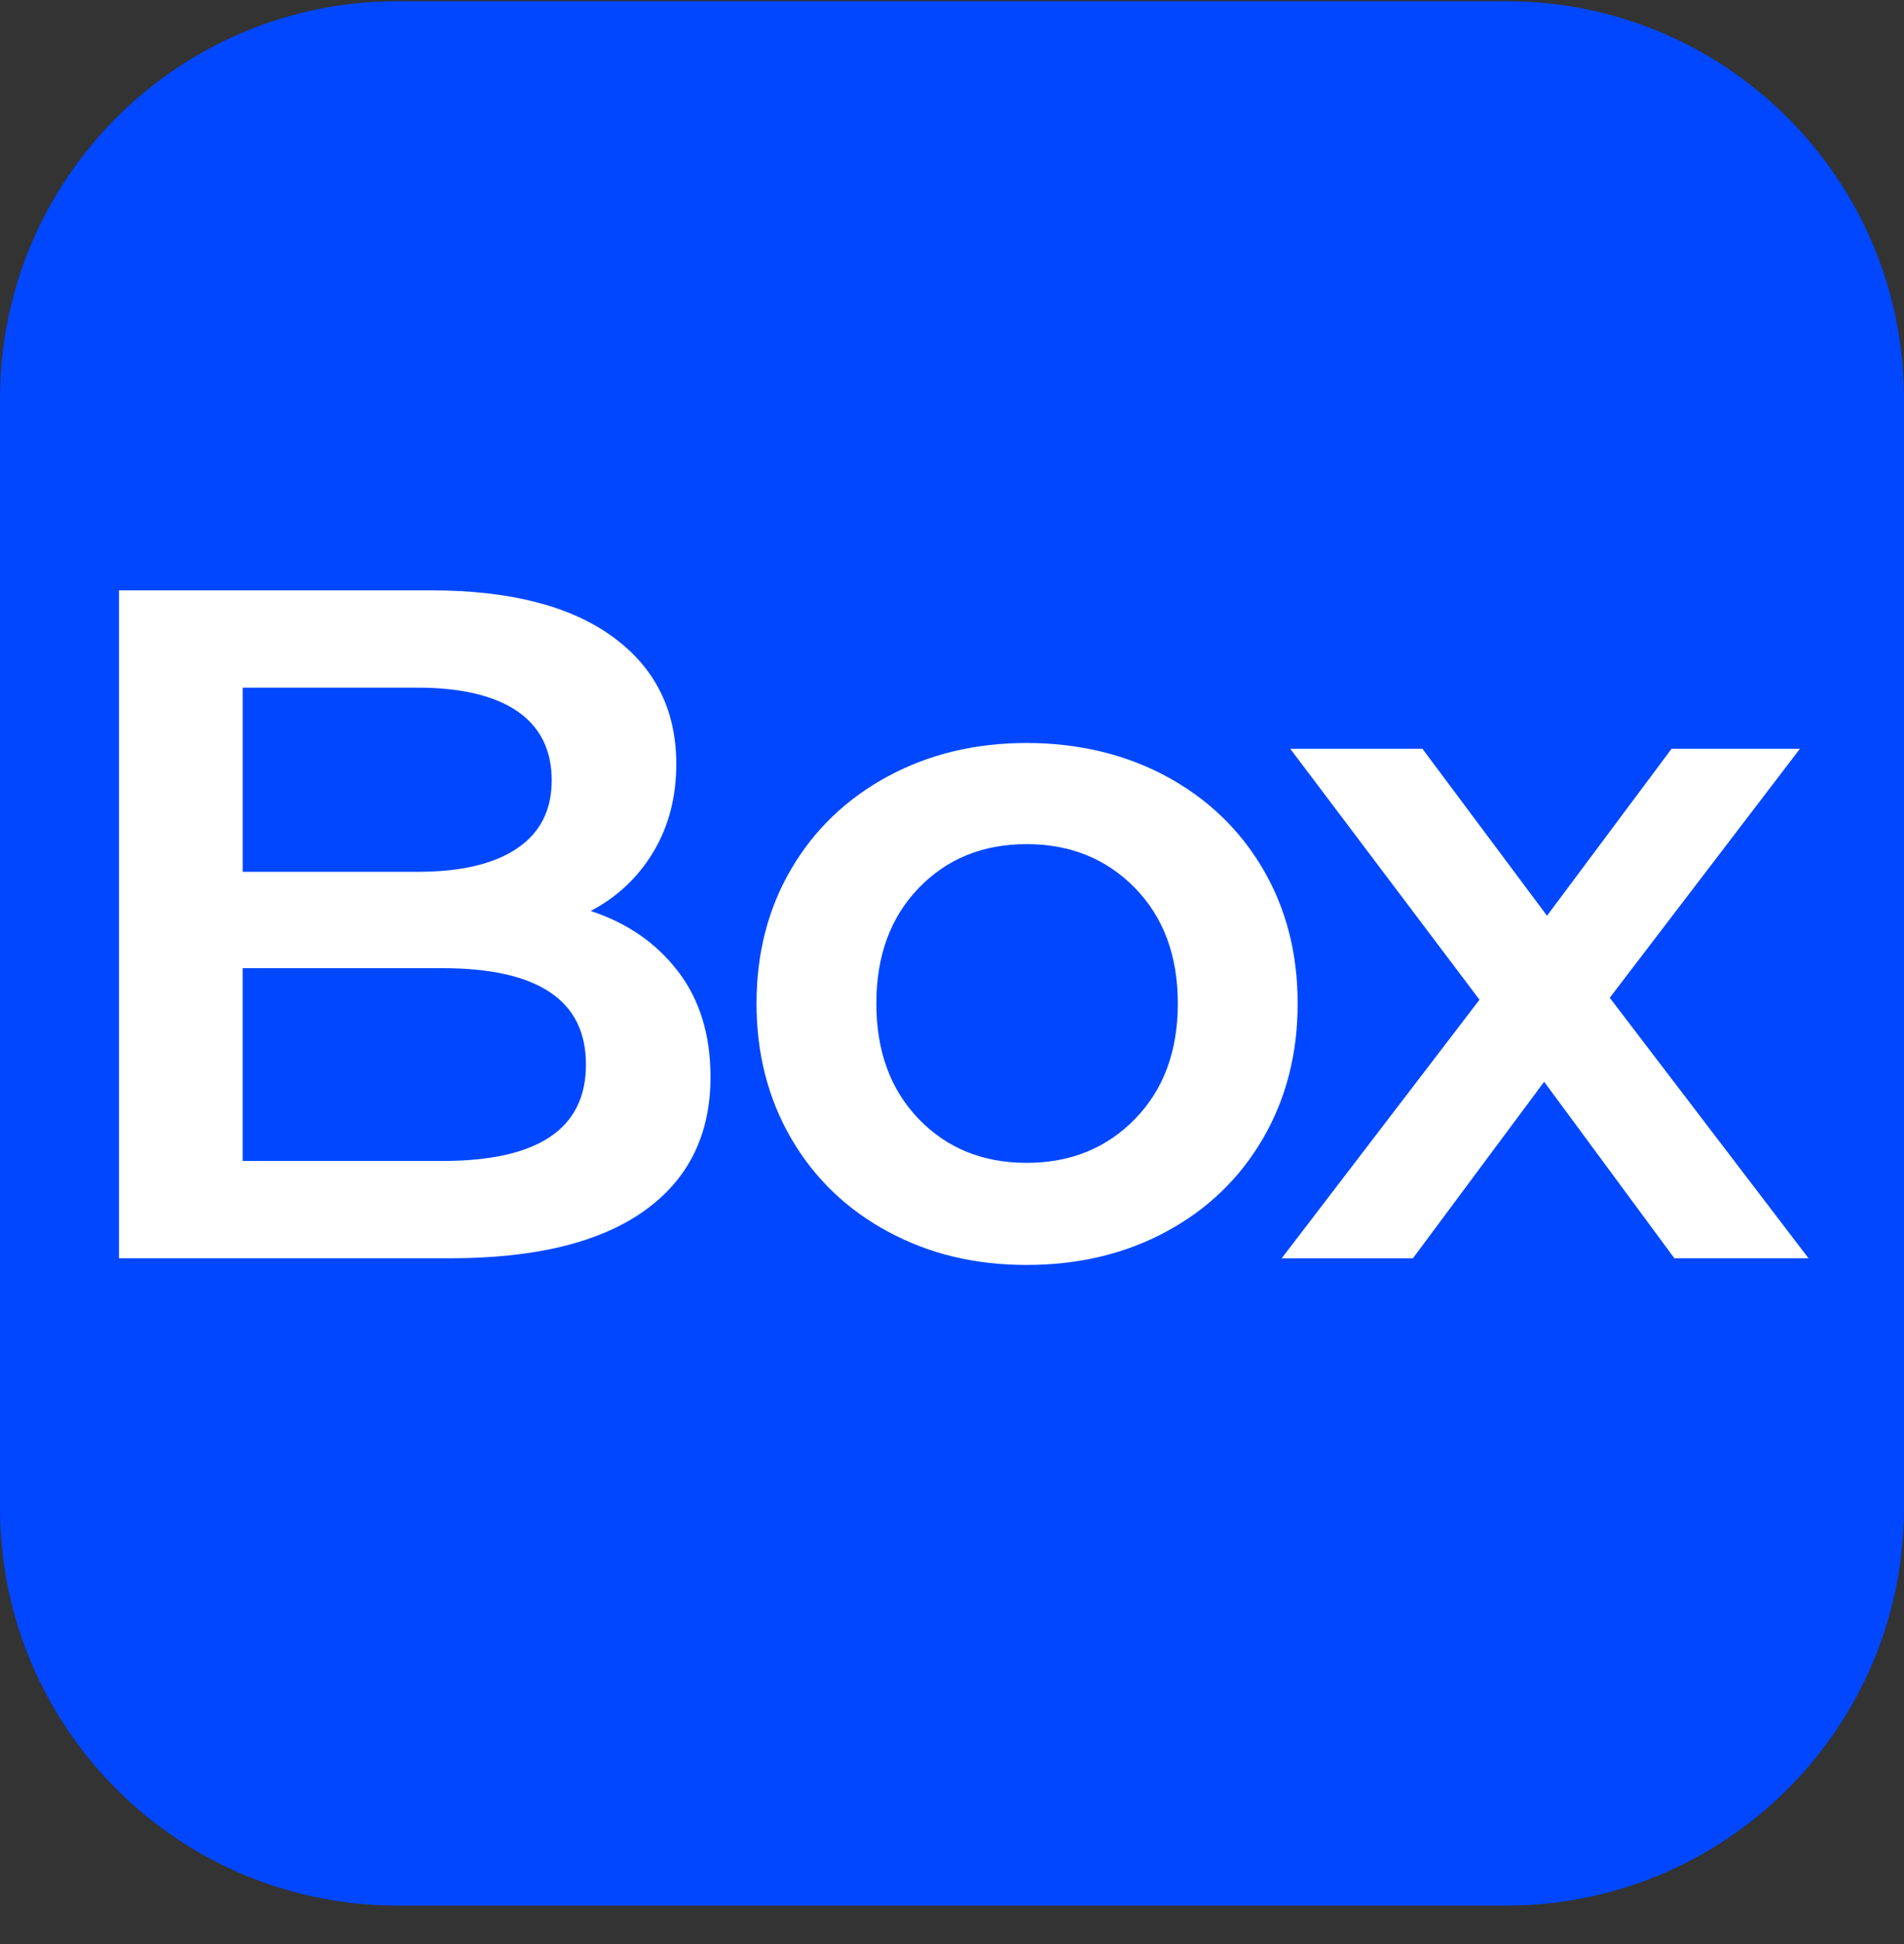 <svg width="48" height="49" viewBox="0 0 48 49" fill="none" xmlns="http://www.w3.org/2000/svg">
  <rect x="0" y="0" width="48" height="49" fill="#333333" stroke="none"/>
  <path d="M37.977 0.03H10.023C4.487 0.03 0 4.518 0 10.053V38.008C0 43.543 4.487 48.03 10.023 48.03H37.977C43.513 48.03 48 43.543 48 38.008V10.053C48 4.518 43.513 0.03 37.977 0.03Z" fill="#0047FF"/>
  <path d="M42.212 31.716L38.928 27.266L35.619 31.716H32.311L37.298 25.198L32.527 18.872H35.859L39 23.081L42.141 18.872H45.377L40.582 25.149L45.593 31.715H42.212L42.212 31.716Z" fill="white"/>
  <path d="M17.097 24.488C17.641 25.201 17.912 26.087 17.912 27.145C17.912 28.605 17.353 29.731 16.234 30.525C15.115 31.318 13.485 31.715 11.343 31.715H3V14.88H10.864C12.845 14.88 14.371 15.269 15.442 16.047C16.512 16.825 17.049 17.895 17.049 19.257C17.049 20.091 16.857 20.829 16.473 21.47C16.09 22.111 15.562 22.608 14.891 22.961C15.818 23.266 16.552 23.775 17.096 24.488L17.097 24.488ZM6.118 17.332V21.974H10.529C11.616 21.974 12.451 21.778 13.034 21.385C13.618 20.992 13.909 20.419 13.909 19.665C13.909 18.912 13.617 18.315 13.034 17.922C12.451 17.529 11.616 17.332 10.529 17.332H6.118ZM14.772 26.832C14.772 25.213 13.565 24.403 11.152 24.403H6.117V29.262H11.152C13.565 29.262 14.772 28.452 14.772 26.832Z" fill="white"/>
  <path d="M22.381 31.041C21.342 30.48 20.531 29.699 19.947 28.697C19.364 27.694 19.072 26.56 19.072 25.293C19.072 24.026 19.364 22.896 19.947 21.902C20.531 20.908 21.342 20.131 22.381 19.569C23.42 19.008 24.586 18.727 25.881 18.727C27.176 18.727 28.366 19.009 29.405 19.569C30.444 20.131 31.255 20.908 31.839 21.902C32.422 22.896 32.714 24.027 32.714 25.293C32.714 26.56 32.422 27.694 31.839 28.697C31.255 29.699 30.444 30.481 29.405 31.041C28.366 31.603 27.191 31.883 25.881 31.883C24.571 31.883 23.42 31.603 22.381 31.041ZM28.614 28.203C29.333 27.466 29.693 26.496 29.693 25.293C29.693 24.09 29.333 23.121 28.614 22.383C27.894 21.646 26.983 21.276 25.881 21.276C24.779 21.276 23.871 21.646 23.16 22.383C22.449 23.121 22.093 24.09 22.093 25.293C22.093 26.496 22.449 27.466 23.16 28.203C23.871 28.941 24.779 29.31 25.881 29.31C26.983 29.31 27.895 28.941 28.614 28.203Z" fill="white"/>
</svg>
